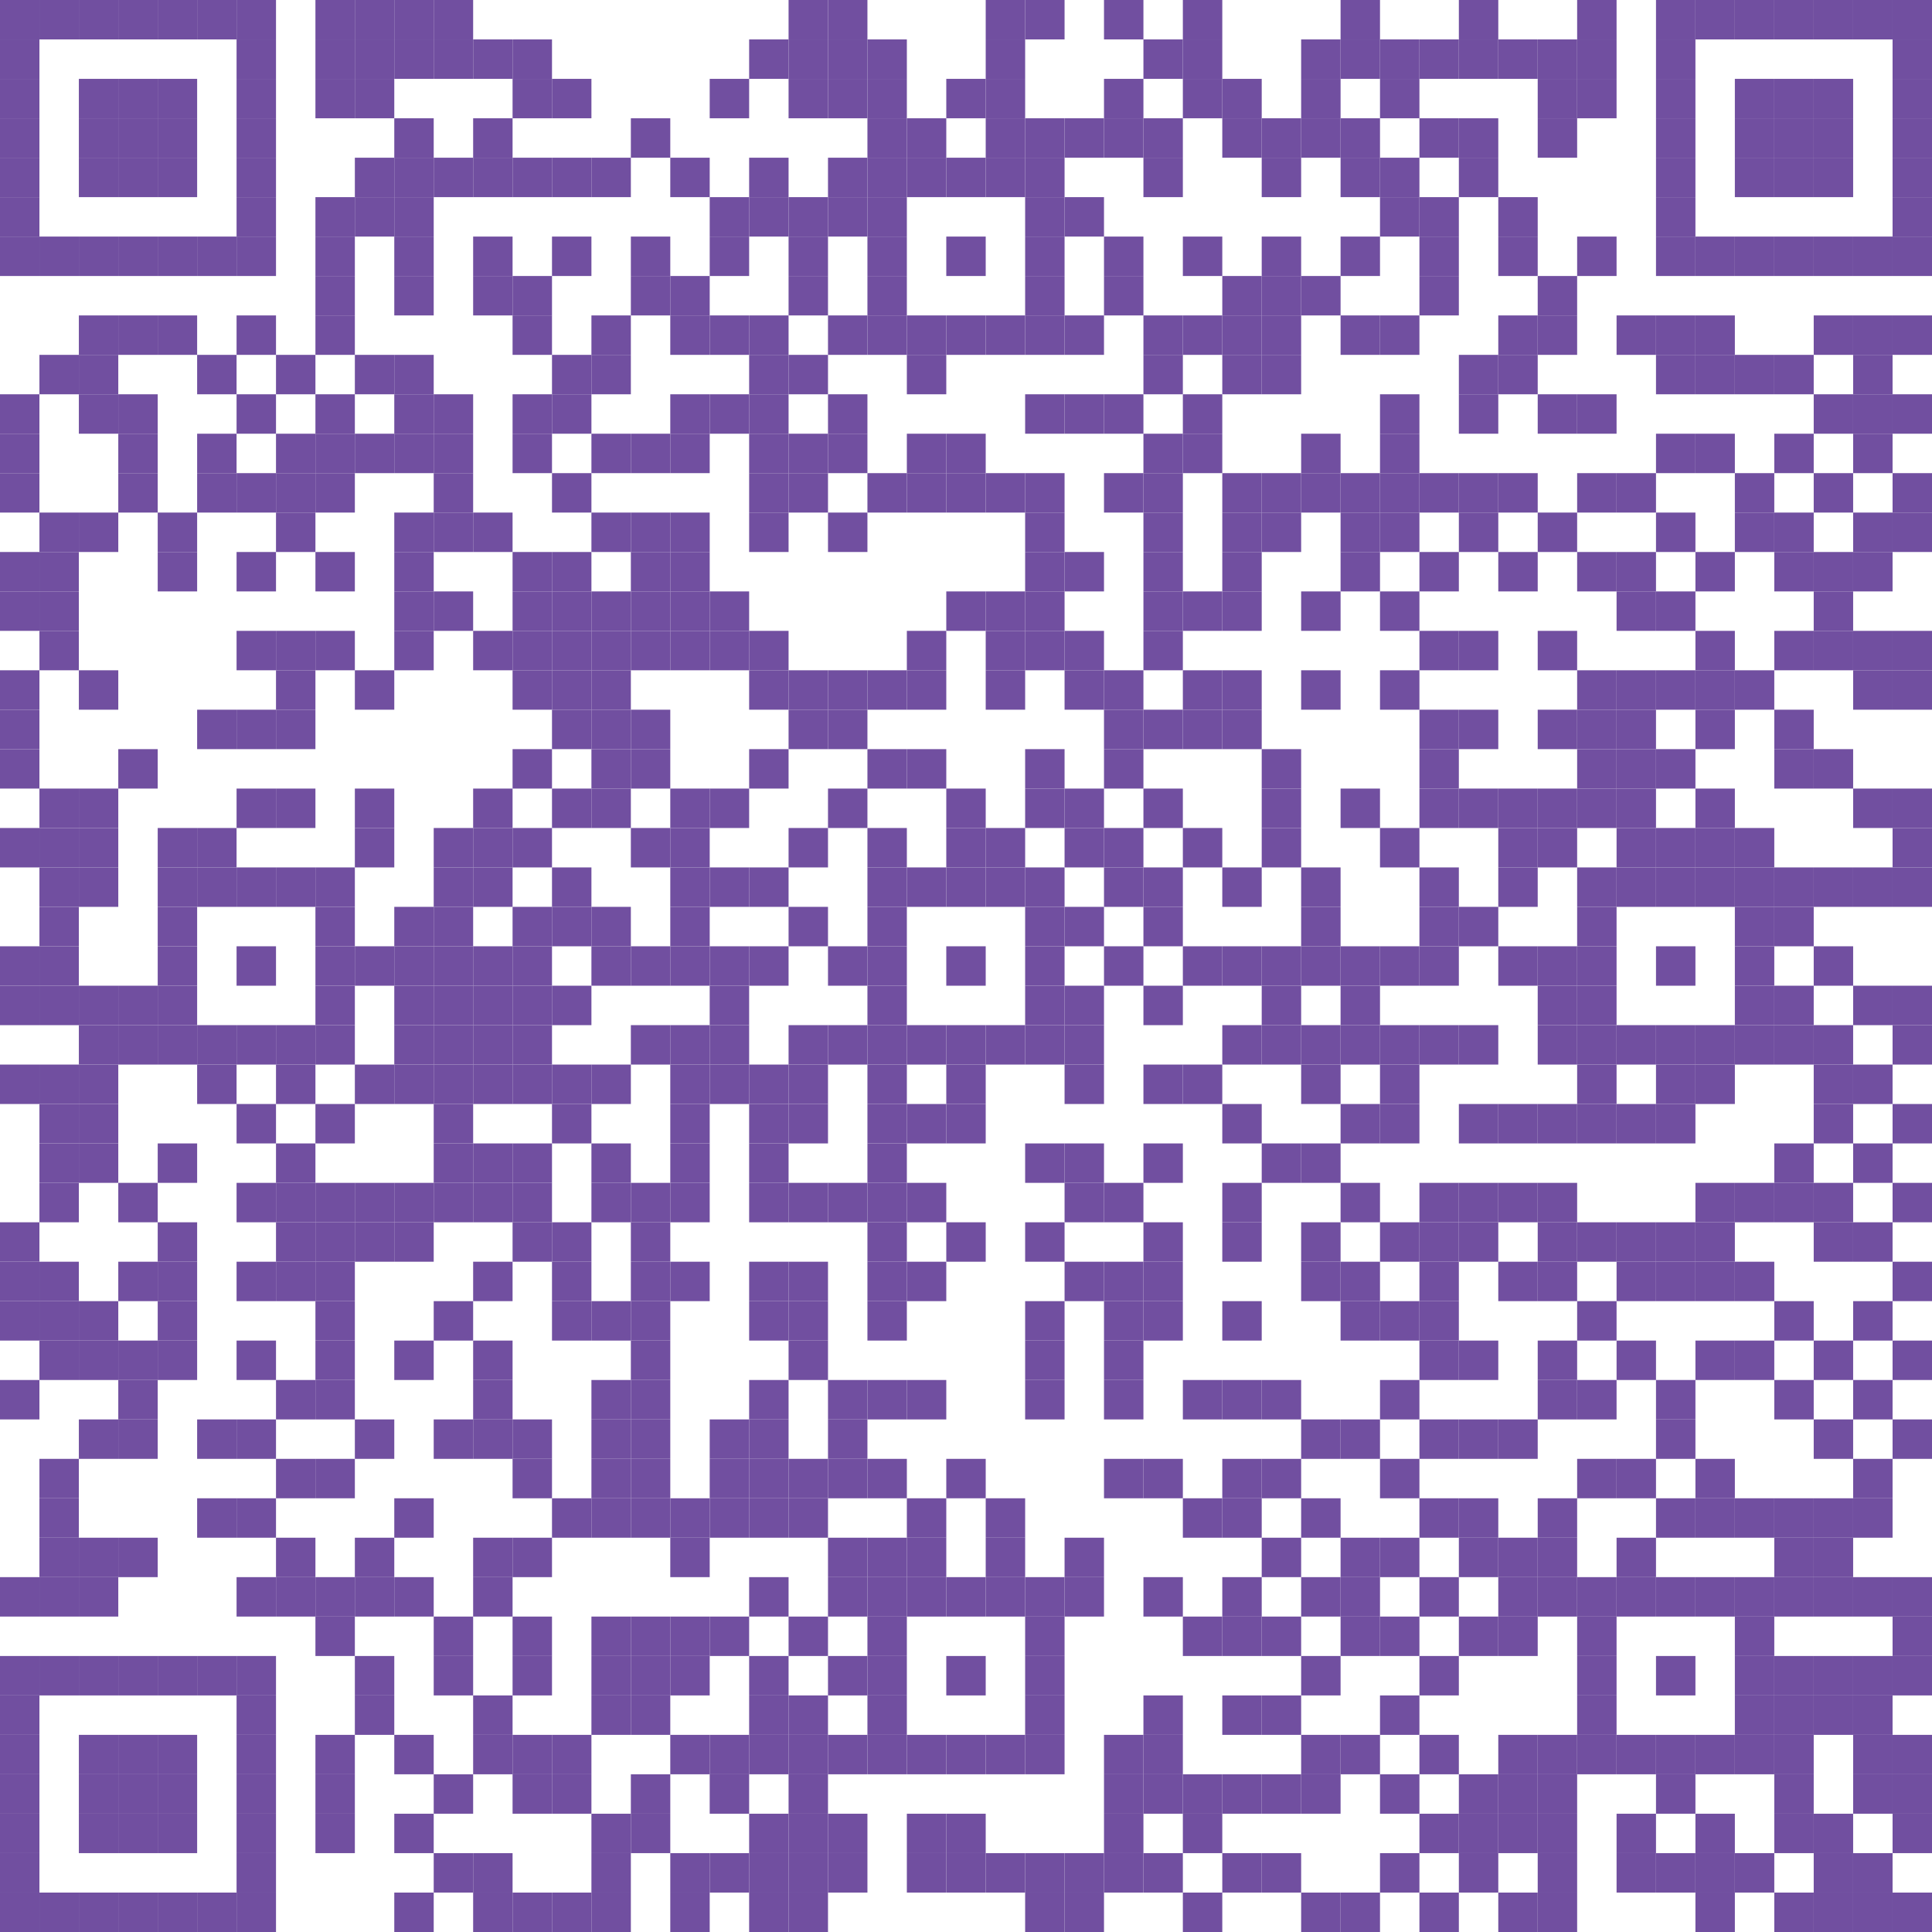 <?xml version="1.0" encoding="UTF-8"?> <svg xmlns="http://www.w3.org/2000/svg" xmlns:xlink="http://www.w3.org/1999/xlink" width="500px" height="500px" viewBox="0 0 500 500"> <defs> <rect id="block" width="10.204" height="10.204" fill="#714fa0" fill-opacity="1"></rect> </defs> <rect x="0" y="0" width="500" height="500" fill="#ffffff" fill-opacity="0"></rect> <use x="0" y="0" xlink:href="#block"></use> <use x="10.204" y="0" xlink:href="#block"></use> <use x="20.408" y="0" xlink:href="#block"></use> <use x="30.612" y="0" xlink:href="#block"></use> <use x="40.816" y="0" xlink:href="#block"></use> <use x="51.02" y="0" xlink:href="#block"></use> <use x="61.224" y="0" xlink:href="#block"></use> <use x="81.633" y="0" xlink:href="#block"></use> <use x="91.837" y="0" xlink:href="#block"></use> <use x="102.041" y="0" xlink:href="#block"></use> <use x="112.245" y="0" xlink:href="#block"></use> <use x="204.082" y="0" xlink:href="#block"></use> <use x="214.286" y="0" xlink:href="#block"></use> <use x="255.102" y="0" xlink:href="#block"></use> <use x="265.306" y="0" xlink:href="#block"></use> <use x="285.714" y="0" xlink:href="#block"></use> <use x="306.122" y="0" xlink:href="#block"></use> <use x="346.939" y="0" xlink:href="#block"></use> <use x="377.551" y="0" xlink:href="#block"></use> <use x="408.163" y="0" xlink:href="#block"></use> <use x="428.571" y="0" xlink:href="#block"></use> <use x="438.776" y="0" xlink:href="#block"></use> <use x="448.98" y="0" xlink:href="#block"></use> <use x="459.184" y="0" xlink:href="#block"></use> <use x="469.388" y="0" xlink:href="#block"></use> <use x="479.592" y="0" xlink:href="#block"></use> <use x="489.796" y="0" xlink:href="#block"></use> <use x="0" y="10.204" xlink:href="#block"></use> <use x="61.224" y="10.204" xlink:href="#block"></use> <use x="81.633" y="10.204" xlink:href="#block"></use> <use x="91.837" y="10.204" xlink:href="#block"></use> <use x="102.041" y="10.204" xlink:href="#block"></use> <use x="112.245" y="10.204" xlink:href="#block"></use> <use x="122.449" y="10.204" xlink:href="#block"></use> <use x="132.653" y="10.204" xlink:href="#block"></use> <use x="193.878" y="10.204" xlink:href="#block"></use> <use x="204.082" y="10.204" xlink:href="#block"></use> <use x="214.286" y="10.204" xlink:href="#block"></use> <use x="224.49" y="10.204" xlink:href="#block"></use> <use x="255.102" y="10.204" xlink:href="#block"></use> <use x="295.918" y="10.204" xlink:href="#block"></use> <use x="306.122" y="10.204" xlink:href="#block"></use> <use x="336.735" y="10.204" xlink:href="#block"></use> <use x="346.939" y="10.204" xlink:href="#block"></use> <use x="357.143" y="10.204" xlink:href="#block"></use> <use x="367.347" y="10.204" xlink:href="#block"></use> <use x="377.551" y="10.204" xlink:href="#block"></use> <use x="387.755" y="10.204" xlink:href="#block"></use> <use x="397.959" y="10.204" xlink:href="#block"></use> <use x="408.163" y="10.204" xlink:href="#block"></use> <use x="428.571" y="10.204" xlink:href="#block"></use> <use x="489.796" y="10.204" xlink:href="#block"></use> <use x="0" y="20.408" xlink:href="#block"></use> <use x="20.408" y="20.408" xlink:href="#block"></use> <use x="30.612" y="20.408" xlink:href="#block"></use> <use x="40.816" y="20.408" xlink:href="#block"></use> <use x="61.224" y="20.408" xlink:href="#block"></use> <use x="81.633" y="20.408" xlink:href="#block"></use> <use x="91.837" y="20.408" xlink:href="#block"></use> <use x="132.653" y="20.408" xlink:href="#block"></use> <use x="142.857" y="20.408" xlink:href="#block"></use> <use x="183.673" y="20.408" xlink:href="#block"></use> <use x="204.082" y="20.408" xlink:href="#block"></use> <use x="214.286" y="20.408" xlink:href="#block"></use> <use x="224.49" y="20.408" xlink:href="#block"></use> <use x="244.898" y="20.408" xlink:href="#block"></use> <use x="255.102" y="20.408" xlink:href="#block"></use> <use x="285.714" y="20.408" xlink:href="#block"></use> <use x="306.122" y="20.408" xlink:href="#block"></use> <use x="316.327" y="20.408" xlink:href="#block"></use> <use x="336.735" y="20.408" xlink:href="#block"></use> <use x="357.143" y="20.408" xlink:href="#block"></use> <use x="397.959" y="20.408" xlink:href="#block"></use> <use x="408.163" y="20.408" xlink:href="#block"></use> <use x="428.571" y="20.408" xlink:href="#block"></use> <use x="448.98" y="20.408" xlink:href="#block"></use> <use x="459.184" y="20.408" xlink:href="#block"></use> <use x="469.388" y="20.408" xlink:href="#block"></use> <use x="489.796" y="20.408" xlink:href="#block"></use> <use x="0" y="30.612" xlink:href="#block"></use> <use x="20.408" y="30.612" xlink:href="#block"></use> <use x="30.612" y="30.612" xlink:href="#block"></use> <use x="40.816" y="30.612" xlink:href="#block"></use> <use x="61.224" y="30.612" xlink:href="#block"></use> <use x="102.041" y="30.612" xlink:href="#block"></use> <use x="122.449" y="30.612" xlink:href="#block"></use> <use x="163.265" y="30.612" xlink:href="#block"></use> <use x="224.49" y="30.612" xlink:href="#block"></use> <use x="234.694" y="30.612" xlink:href="#block"></use> <use x="255.102" y="30.612" xlink:href="#block"></use> <use x="265.306" y="30.612" xlink:href="#block"></use> <use x="275.51" y="30.612" xlink:href="#block"></use> <use x="285.714" y="30.612" xlink:href="#block"></use> <use x="295.918" y="30.612" xlink:href="#block"></use> <use x="316.327" y="30.612" xlink:href="#block"></use> <use x="326.531" y="30.612" xlink:href="#block"></use> <use x="336.735" y="30.612" xlink:href="#block"></use> <use x="346.939" y="30.612" xlink:href="#block"></use> <use x="367.347" y="30.612" xlink:href="#block"></use> <use x="377.551" y="30.612" xlink:href="#block"></use> <use x="397.959" y="30.612" xlink:href="#block"></use> <use x="428.571" y="30.612" xlink:href="#block"></use> <use x="448.98" y="30.612" xlink:href="#block"></use> <use x="459.184" y="30.612" xlink:href="#block"></use> <use x="469.388" y="30.612" xlink:href="#block"></use> <use x="489.796" y="30.612" xlink:href="#block"></use> <use x="0" y="40.816" xlink:href="#block"></use> <use x="20.408" y="40.816" xlink:href="#block"></use> <use x="30.612" y="40.816" xlink:href="#block"></use> <use x="40.816" y="40.816" xlink:href="#block"></use> <use x="61.224" y="40.816" xlink:href="#block"></use> <use x="91.837" y="40.816" xlink:href="#block"></use> <use x="102.041" y="40.816" xlink:href="#block"></use> <use x="112.245" y="40.816" xlink:href="#block"></use> <use x="122.449" y="40.816" xlink:href="#block"></use> <use x="132.653" y="40.816" xlink:href="#block"></use> <use x="142.857" y="40.816" xlink:href="#block"></use> <use x="153.061" y="40.816" xlink:href="#block"></use> <use x="173.469" y="40.816" xlink:href="#block"></use> <use x="193.878" y="40.816" xlink:href="#block"></use> <use x="214.286" y="40.816" xlink:href="#block"></use> <use x="224.49" y="40.816" xlink:href="#block"></use> <use x="234.694" y="40.816" xlink:href="#block"></use> <use x="244.898" y="40.816" xlink:href="#block"></use> <use x="255.102" y="40.816" xlink:href="#block"></use> <use x="265.306" y="40.816" xlink:href="#block"></use> <use x="295.918" y="40.816" xlink:href="#block"></use> <use x="326.531" y="40.816" xlink:href="#block"></use> <use x="346.939" y="40.816" xlink:href="#block"></use> <use x="357.143" y="40.816" xlink:href="#block"></use> <use x="377.551" y="40.816" xlink:href="#block"></use> <use x="428.571" y="40.816" xlink:href="#block"></use> <use x="448.98" y="40.816" xlink:href="#block"></use> <use x="459.184" y="40.816" xlink:href="#block"></use> <use x="469.388" y="40.816" xlink:href="#block"></use> <use x="489.796" y="40.816" xlink:href="#block"></use> <use x="0" y="51.02" xlink:href="#block"></use> <use x="61.224" y="51.02" xlink:href="#block"></use> <use x="81.633" y="51.02" xlink:href="#block"></use> <use x="91.837" y="51.02" xlink:href="#block"></use> <use x="102.041" y="51.02" xlink:href="#block"></use> <use x="183.673" y="51.02" xlink:href="#block"></use> <use x="193.878" y="51.02" xlink:href="#block"></use> <use x="204.082" y="51.02" xlink:href="#block"></use> <use x="214.286" y="51.02" xlink:href="#block"></use> <use x="224.49" y="51.02" xlink:href="#block"></use> <use x="265.306" y="51.02" xlink:href="#block"></use> <use x="275.51" y="51.02" xlink:href="#block"></use> <use x="357.143" y="51.02" xlink:href="#block"></use> <use x="367.347" y="51.02" xlink:href="#block"></use> <use x="387.755" y="51.02" xlink:href="#block"></use> <use x="428.571" y="51.02" xlink:href="#block"></use> <use x="489.796" y="51.02" xlink:href="#block"></use> <use x="0" y="61.224" xlink:href="#block"></use> <use x="10.204" y="61.224" xlink:href="#block"></use> <use x="20.408" y="61.224" xlink:href="#block"></use> <use x="30.612" y="61.224" xlink:href="#block"></use> <use x="40.816" y="61.224" xlink:href="#block"></use> <use x="51.02" y="61.224" xlink:href="#block"></use> <use x="61.224" y="61.224" xlink:href="#block"></use> <use x="81.633" y="61.224" xlink:href="#block"></use> <use x="102.041" y="61.224" xlink:href="#block"></use> <use x="122.449" y="61.224" xlink:href="#block"></use> <use x="142.857" y="61.224" xlink:href="#block"></use> <use x="163.265" y="61.224" xlink:href="#block"></use> <use x="183.673" y="61.224" xlink:href="#block"></use> <use x="204.082" y="61.224" xlink:href="#block"></use> <use x="224.49" y="61.224" xlink:href="#block"></use> <use x="244.898" y="61.224" xlink:href="#block"></use> <use x="265.306" y="61.224" xlink:href="#block"></use> <use x="285.714" y="61.224" xlink:href="#block"></use> <use x="306.122" y="61.224" xlink:href="#block"></use> <use x="326.531" y="61.224" xlink:href="#block"></use> <use x="346.939" y="61.224" xlink:href="#block"></use> <use x="367.347" y="61.224" xlink:href="#block"></use> <use x="387.755" y="61.224" xlink:href="#block"></use> <use x="408.163" y="61.224" xlink:href="#block"></use> <use x="428.571" y="61.224" xlink:href="#block"></use> <use x="438.776" y="61.224" xlink:href="#block"></use> <use x="448.98" y="61.224" xlink:href="#block"></use> <use x="459.184" y="61.224" xlink:href="#block"></use> <use x="469.388" y="61.224" xlink:href="#block"></use> <use x="479.592" y="61.224" xlink:href="#block"></use> <use x="489.796" y="61.224" xlink:href="#block"></use> <use x="81.633" y="71.429" xlink:href="#block"></use> <use x="102.041" y="71.429" xlink:href="#block"></use> <use x="122.449" y="71.429" xlink:href="#block"></use> <use x="132.653" y="71.429" xlink:href="#block"></use> <use x="163.265" y="71.429" xlink:href="#block"></use> <use x="173.469" y="71.429" xlink:href="#block"></use> <use x="204.082" y="71.429" xlink:href="#block"></use> <use x="224.49" y="71.429" xlink:href="#block"></use> <use x="265.306" y="71.429" xlink:href="#block"></use> <use x="285.714" y="71.429" xlink:href="#block"></use> <use x="316.327" y="71.429" xlink:href="#block"></use> <use x="326.531" y="71.429" xlink:href="#block"></use> <use x="336.735" y="71.429" xlink:href="#block"></use> <use x="367.347" y="71.429" xlink:href="#block"></use> <use x="397.959" y="71.429" xlink:href="#block"></use> <use x="20.408" y="81.633" xlink:href="#block"></use> <use x="30.612" y="81.633" xlink:href="#block"></use> <use x="40.816" y="81.633" xlink:href="#block"></use> <use x="61.224" y="81.633" xlink:href="#block"></use> <use x="81.633" y="81.633" xlink:href="#block"></use> <use x="132.653" y="81.633" xlink:href="#block"></use> <use x="153.061" y="81.633" xlink:href="#block"></use> <use x="173.469" y="81.633" xlink:href="#block"></use> <use x="183.673" y="81.633" xlink:href="#block"></use> <use x="193.878" y="81.633" xlink:href="#block"></use> <use x="214.286" y="81.633" xlink:href="#block"></use> <use x="224.49" y="81.633" xlink:href="#block"></use> <use x="234.694" y="81.633" xlink:href="#block"></use> <use x="244.898" y="81.633" xlink:href="#block"></use> <use x="255.102" y="81.633" xlink:href="#block"></use> <use x="265.306" y="81.633" xlink:href="#block"></use> <use x="275.51" y="81.633" xlink:href="#block"></use> <use x="295.918" y="81.633" xlink:href="#block"></use> <use x="306.122" y="81.633" xlink:href="#block"></use> <use x="316.327" y="81.633" xlink:href="#block"></use> <use x="326.531" y="81.633" xlink:href="#block"></use> <use x="346.939" y="81.633" xlink:href="#block"></use> <use x="357.143" y="81.633" xlink:href="#block"></use> <use x="387.755" y="81.633" xlink:href="#block"></use> <use x="397.959" y="81.633" xlink:href="#block"></use> <use x="418.367" y="81.633" xlink:href="#block"></use> <use x="428.571" y="81.633" xlink:href="#block"></use> <use x="438.776" y="81.633" xlink:href="#block"></use> <use x="469.388" y="81.633" xlink:href="#block"></use> <use x="479.592" y="81.633" xlink:href="#block"></use> <use x="489.796" y="81.633" xlink:href="#block"></use> <use x="10.204" y="91.837" xlink:href="#block"></use> <use x="20.408" y="91.837" xlink:href="#block"></use> <use x="51.02" y="91.837" xlink:href="#block"></use> <use x="71.429" y="91.837" xlink:href="#block"></use> <use x="91.837" y="91.837" xlink:href="#block"></use> <use x="102.041" y="91.837" xlink:href="#block"></use> <use x="142.857" y="91.837" xlink:href="#block"></use> <use x="153.061" y="91.837" xlink:href="#block"></use> <use x="193.878" y="91.837" xlink:href="#block"></use> <use x="204.082" y="91.837" xlink:href="#block"></use> <use x="234.694" y="91.837" xlink:href="#block"></use> <use x="295.918" y="91.837" xlink:href="#block"></use> <use x="316.327" y="91.837" xlink:href="#block"></use> <use x="326.531" y="91.837" xlink:href="#block"></use> <use x="377.551" y="91.837" xlink:href="#block"></use> <use x="387.755" y="91.837" xlink:href="#block"></use> <use x="428.571" y="91.837" xlink:href="#block"></use> <use x="438.776" y="91.837" xlink:href="#block"></use> <use x="448.98" y="91.837" xlink:href="#block"></use> <use x="459.184" y="91.837" xlink:href="#block"></use> <use x="479.592" y="91.837" xlink:href="#block"></use> <use x="0" y="102.041" xlink:href="#block"></use> <use x="20.408" y="102.041" xlink:href="#block"></use> <use x="30.612" y="102.041" xlink:href="#block"></use> <use x="61.224" y="102.041" xlink:href="#block"></use> <use x="81.633" y="102.041" xlink:href="#block"></use> <use x="102.041" y="102.041" xlink:href="#block"></use> <use x="112.245" y="102.041" xlink:href="#block"></use> <use x="132.653" y="102.041" xlink:href="#block"></use> <use x="142.857" y="102.041" xlink:href="#block"></use> <use x="173.469" y="102.041" xlink:href="#block"></use> <use x="183.673" y="102.041" xlink:href="#block"></use> <use x="193.878" y="102.041" xlink:href="#block"></use> <use x="214.286" y="102.041" xlink:href="#block"></use> <use x="265.306" y="102.041" xlink:href="#block"></use> <use x="275.51" y="102.041" xlink:href="#block"></use> <use x="285.714" y="102.041" xlink:href="#block"></use> <use x="306.122" y="102.041" xlink:href="#block"></use> <use x="357.143" y="102.041" xlink:href="#block"></use> <use x="377.551" y="102.041" xlink:href="#block"></use> <use x="397.959" y="102.041" xlink:href="#block"></use> <use x="408.163" y="102.041" xlink:href="#block"></use> <use x="469.388" y="102.041" xlink:href="#block"></use> <use x="479.592" y="102.041" xlink:href="#block"></use> <use x="489.796" y="102.041" xlink:href="#block"></use> <use x="0" y="112.245" xlink:href="#block"></use> <use x="30.612" y="112.245" xlink:href="#block"></use> <use x="51.02" y="112.245" xlink:href="#block"></use> <use x="71.429" y="112.245" xlink:href="#block"></use> <use x="81.633" y="112.245" xlink:href="#block"></use> <use x="91.837" y="112.245" xlink:href="#block"></use> <use x="102.041" y="112.245" xlink:href="#block"></use> <use x="112.245" y="112.245" xlink:href="#block"></use> <use x="132.653" y="112.245" xlink:href="#block"></use> <use x="153.061" y="112.245" xlink:href="#block"></use> <use x="163.265" y="112.245" xlink:href="#block"></use> <use x="173.469" y="112.245" xlink:href="#block"></use> <use x="193.878" y="112.245" xlink:href="#block"></use> <use x="204.082" y="112.245" xlink:href="#block"></use> <use x="214.286" y="112.245" xlink:href="#block"></use> <use x="234.694" y="112.245" xlink:href="#block"></use> <use x="244.898" y="112.245" xlink:href="#block"></use> <use x="295.918" y="112.245" xlink:href="#block"></use> <use x="306.122" y="112.245" xlink:href="#block"></use> <use x="336.735" y="112.245" xlink:href="#block"></use> <use x="357.143" y="112.245" xlink:href="#block"></use> <use x="428.571" y="112.245" xlink:href="#block"></use> <use x="438.776" y="112.245" xlink:href="#block"></use> <use x="459.184" y="112.245" xlink:href="#block"></use> <use x="479.592" y="112.245" xlink:href="#block"></use> <use x="0" y="122.449" xlink:href="#block"></use> <use x="30.612" y="122.449" xlink:href="#block"></use> <use x="51.02" y="122.449" xlink:href="#block"></use> <use x="61.224" y="122.449" xlink:href="#block"></use> <use x="71.429" y="122.449" xlink:href="#block"></use> <use x="81.633" y="122.449" xlink:href="#block"></use> <use x="112.245" y="122.449" xlink:href="#block"></use> <use x="142.857" y="122.449" xlink:href="#block"></use> <use x="193.878" y="122.449" xlink:href="#block"></use> <use x="204.082" y="122.449" xlink:href="#block"></use> <use x="224.49" y="122.449" xlink:href="#block"></use> <use x="234.694" y="122.449" xlink:href="#block"></use> <use x="244.898" y="122.449" xlink:href="#block"></use> <use x="255.102" y="122.449" xlink:href="#block"></use> <use x="265.306" y="122.449" xlink:href="#block"></use> <use x="285.714" y="122.449" xlink:href="#block"></use> <use x="295.918" y="122.449" xlink:href="#block"></use> <use x="316.327" y="122.449" xlink:href="#block"></use> <use x="326.531" y="122.449" xlink:href="#block"></use> <use x="336.735" y="122.449" xlink:href="#block"></use> <use x="346.939" y="122.449" xlink:href="#block"></use> <use x="357.143" y="122.449" xlink:href="#block"></use> <use x="367.347" y="122.449" xlink:href="#block"></use> <use x="377.551" y="122.449" xlink:href="#block"></use> <use x="387.755" y="122.449" xlink:href="#block"></use> <use x="408.163" y="122.449" xlink:href="#block"></use> <use x="418.367" y="122.449" xlink:href="#block"></use> <use x="448.98" y="122.449" xlink:href="#block"></use> <use x="469.388" y="122.449" xlink:href="#block"></use> <use x="489.796" y="122.449" xlink:href="#block"></use> <use x="10.204" y="132.653" xlink:href="#block"></use> <use x="20.408" y="132.653" xlink:href="#block"></use> <use x="40.816" y="132.653" xlink:href="#block"></use> <use x="71.429" y="132.653" xlink:href="#block"></use> <use x="102.041" y="132.653" xlink:href="#block"></use> <use x="112.245" y="132.653" xlink:href="#block"></use> <use x="122.449" y="132.653" xlink:href="#block"></use> <use x="153.061" y="132.653" xlink:href="#block"></use> <use x="163.265" y="132.653" xlink:href="#block"></use> <use x="173.469" y="132.653" xlink:href="#block"></use> <use x="193.878" y="132.653" xlink:href="#block"></use> <use x="214.286" y="132.653" xlink:href="#block"></use> <use x="265.306" y="132.653" xlink:href="#block"></use> <use x="295.918" y="132.653" xlink:href="#block"></use> <use x="316.327" y="132.653" xlink:href="#block"></use> <use x="326.531" y="132.653" xlink:href="#block"></use> <use x="346.939" y="132.653" xlink:href="#block"></use> <use x="357.143" y="132.653" xlink:href="#block"></use> <use x="377.551" y="132.653" xlink:href="#block"></use> <use x="397.959" y="132.653" xlink:href="#block"></use> <use x="428.571" y="132.653" xlink:href="#block"></use> <use x="448.98" y="132.653" xlink:href="#block"></use> <use x="459.184" y="132.653" xlink:href="#block"></use> <use x="479.592" y="132.653" xlink:href="#block"></use> <use x="489.796" y="132.653" xlink:href="#block"></use> <use x="0" y="142.857" xlink:href="#block"></use> <use x="10.204" y="142.857" xlink:href="#block"></use> <use x="40.816" y="142.857" xlink:href="#block"></use> <use x="61.224" y="142.857" xlink:href="#block"></use> <use x="81.633" y="142.857" xlink:href="#block"></use> <use x="102.041" y="142.857" xlink:href="#block"></use> <use x="132.653" y="142.857" xlink:href="#block"></use> <use x="142.857" y="142.857" xlink:href="#block"></use> <use x="163.265" y="142.857" xlink:href="#block"></use> <use x="173.469" y="142.857" xlink:href="#block"></use> <use x="265.306" y="142.857" xlink:href="#block"></use> <use x="275.51" y="142.857" xlink:href="#block"></use> <use x="295.918" y="142.857" xlink:href="#block"></use> <use x="316.327" y="142.857" xlink:href="#block"></use> <use x="346.939" y="142.857" xlink:href="#block"></use> <use x="367.347" y="142.857" xlink:href="#block"></use> <use x="387.755" y="142.857" xlink:href="#block"></use> <use x="408.163" y="142.857" xlink:href="#block"></use> <use x="418.367" y="142.857" xlink:href="#block"></use> <use x="438.776" y="142.857" xlink:href="#block"></use> <use x="459.184" y="142.857" xlink:href="#block"></use> <use x="469.388" y="142.857" xlink:href="#block"></use> <use x="479.592" y="142.857" xlink:href="#block"></use> <use x="0" y="153.061" xlink:href="#block"></use> <use x="10.204" y="153.061" xlink:href="#block"></use> <use x="102.041" y="153.061" xlink:href="#block"></use> <use x="112.245" y="153.061" xlink:href="#block"></use> <use x="132.653" y="153.061" xlink:href="#block"></use> <use x="142.857" y="153.061" xlink:href="#block"></use> <use x="153.061" y="153.061" xlink:href="#block"></use> <use x="163.265" y="153.061" xlink:href="#block"></use> <use x="173.469" y="153.061" xlink:href="#block"></use> <use x="183.673" y="153.061" xlink:href="#block"></use> <use x="244.898" y="153.061" xlink:href="#block"></use> <use x="255.102" y="153.061" xlink:href="#block"></use> <use x="265.306" y="153.061" xlink:href="#block"></use> <use x="295.918" y="153.061" xlink:href="#block"></use> <use x="306.122" y="153.061" xlink:href="#block"></use> <use x="316.327" y="153.061" xlink:href="#block"></use> <use x="336.735" y="153.061" xlink:href="#block"></use> <use x="357.143" y="153.061" xlink:href="#block"></use> <use x="418.367" y="153.061" xlink:href="#block"></use> <use x="428.571" y="153.061" xlink:href="#block"></use> <use x="469.388" y="153.061" xlink:href="#block"></use> <use x="10.204" y="163.265" xlink:href="#block"></use> <use x="61.224" y="163.265" xlink:href="#block"></use> <use x="71.429" y="163.265" xlink:href="#block"></use> <use x="81.633" y="163.265" xlink:href="#block"></use> <use x="102.041" y="163.265" xlink:href="#block"></use> <use x="122.449" y="163.265" xlink:href="#block"></use> <use x="132.653" y="163.265" xlink:href="#block"></use> <use x="142.857" y="163.265" xlink:href="#block"></use> <use x="153.061" y="163.265" xlink:href="#block"></use> <use x="163.265" y="163.265" xlink:href="#block"></use> <use x="173.469" y="163.265" xlink:href="#block"></use> <use x="183.673" y="163.265" xlink:href="#block"></use> <use x="193.878" y="163.265" xlink:href="#block"></use> <use x="234.694" y="163.265" xlink:href="#block"></use> <use x="255.102" y="163.265" xlink:href="#block"></use> <use x="265.306" y="163.265" xlink:href="#block"></use> <use x="275.51" y="163.265" xlink:href="#block"></use> <use x="295.918" y="163.265" xlink:href="#block"></use> <use x="367.347" y="163.265" xlink:href="#block"></use> <use x="377.551" y="163.265" xlink:href="#block"></use> <use x="397.959" y="163.265" xlink:href="#block"></use> <use x="438.776" y="163.265" xlink:href="#block"></use> <use x="459.184" y="163.265" xlink:href="#block"></use> <use x="469.388" y="163.265" xlink:href="#block"></use> <use x="479.592" y="163.265" xlink:href="#block"></use> <use x="489.796" y="163.265" xlink:href="#block"></use> <use x="0" y="173.469" xlink:href="#block"></use> <use x="20.408" y="173.469" xlink:href="#block"></use> <use x="71.429" y="173.469" xlink:href="#block"></use> <use x="91.837" y="173.469" xlink:href="#block"></use> <use x="132.653" y="173.469" xlink:href="#block"></use> <use x="142.857" y="173.469" xlink:href="#block"></use> <use x="153.061" y="173.469" xlink:href="#block"></use> <use x="193.878" y="173.469" xlink:href="#block"></use> <use x="204.082" y="173.469" xlink:href="#block"></use> <use x="214.286" y="173.469" xlink:href="#block"></use> <use x="224.49" y="173.469" xlink:href="#block"></use> <use x="234.694" y="173.469" xlink:href="#block"></use> <use x="255.102" y="173.469" xlink:href="#block"></use> <use x="275.51" y="173.469" xlink:href="#block"></use> <use x="285.714" y="173.469" xlink:href="#block"></use> <use x="306.122" y="173.469" xlink:href="#block"></use> <use x="316.327" y="173.469" xlink:href="#block"></use> <use x="336.735" y="173.469" xlink:href="#block"></use> <use x="357.143" y="173.469" xlink:href="#block"></use> <use x="408.163" y="173.469" xlink:href="#block"></use> <use x="418.367" y="173.469" xlink:href="#block"></use> <use x="428.571" y="173.469" xlink:href="#block"></use> <use x="438.776" y="173.469" xlink:href="#block"></use> <use x="448.98" y="173.469" xlink:href="#block"></use> <use x="479.592" y="173.469" xlink:href="#block"></use> <use x="489.796" y="173.469" xlink:href="#block"></use> <use x="0" y="183.673" xlink:href="#block"></use> <use x="51.02" y="183.673" xlink:href="#block"></use> <use x="61.224" y="183.673" xlink:href="#block"></use> <use x="71.429" y="183.673" xlink:href="#block"></use> <use x="142.857" y="183.673" xlink:href="#block"></use> <use x="153.061" y="183.673" xlink:href="#block"></use> <use x="163.265" y="183.673" xlink:href="#block"></use> <use x="204.082" y="183.673" xlink:href="#block"></use> <use x="214.286" y="183.673" xlink:href="#block"></use> <use x="285.714" y="183.673" xlink:href="#block"></use> <use x="295.918" y="183.673" xlink:href="#block"></use> <use x="306.122" y="183.673" xlink:href="#block"></use> <use x="316.327" y="183.673" xlink:href="#block"></use> <use x="367.347" y="183.673" xlink:href="#block"></use> <use x="377.551" y="183.673" xlink:href="#block"></use> <use x="397.959" y="183.673" xlink:href="#block"></use> <use x="408.163" y="183.673" xlink:href="#block"></use> <use x="418.367" y="183.673" xlink:href="#block"></use> <use x="438.776" y="183.673" xlink:href="#block"></use> <use x="459.184" y="183.673" xlink:href="#block"></use> <use x="0" y="193.878" xlink:href="#block"></use> <use x="30.612" y="193.878" xlink:href="#block"></use> <use x="132.653" y="193.878" xlink:href="#block"></use> <use x="153.061" y="193.878" xlink:href="#block"></use> <use x="163.265" y="193.878" xlink:href="#block"></use> <use x="193.878" y="193.878" xlink:href="#block"></use> <use x="224.49" y="193.878" xlink:href="#block"></use> <use x="234.694" y="193.878" xlink:href="#block"></use> <use x="265.306" y="193.878" xlink:href="#block"></use> <use x="285.714" y="193.878" xlink:href="#block"></use> <use x="326.531" y="193.878" xlink:href="#block"></use> <use x="367.347" y="193.878" xlink:href="#block"></use> <use x="408.163" y="193.878" xlink:href="#block"></use> <use x="418.367" y="193.878" xlink:href="#block"></use> <use x="428.571" y="193.878" xlink:href="#block"></use> <use x="459.184" y="193.878" xlink:href="#block"></use> <use x="469.388" y="193.878" xlink:href="#block"></use> <use x="10.204" y="204.082" xlink:href="#block"></use> <use x="20.408" y="204.082" xlink:href="#block"></use> <use x="61.224" y="204.082" xlink:href="#block"></use> <use x="71.429" y="204.082" xlink:href="#block"></use> <use x="91.837" y="204.082" xlink:href="#block"></use> <use x="122.449" y="204.082" xlink:href="#block"></use> <use x="142.857" y="204.082" xlink:href="#block"></use> <use x="153.061" y="204.082" xlink:href="#block"></use> <use x="173.469" y="204.082" xlink:href="#block"></use> <use x="183.673" y="204.082" xlink:href="#block"></use> <use x="214.286" y="204.082" xlink:href="#block"></use> <use x="244.898" y="204.082" xlink:href="#block"></use> <use x="265.306" y="204.082" xlink:href="#block"></use> <use x="275.51" y="204.082" xlink:href="#block"></use> <use x="295.918" y="204.082" xlink:href="#block"></use> <use x="326.531" y="204.082" xlink:href="#block"></use> <use x="346.939" y="204.082" xlink:href="#block"></use> <use x="367.347" y="204.082" xlink:href="#block"></use> <use x="377.551" y="204.082" xlink:href="#block"></use> <use x="387.755" y="204.082" xlink:href="#block"></use> <use x="397.959" y="204.082" xlink:href="#block"></use> <use x="408.163" y="204.082" xlink:href="#block"></use> <use x="418.367" y="204.082" xlink:href="#block"></use> <use x="438.776" y="204.082" xlink:href="#block"></use> <use x="479.592" y="204.082" xlink:href="#block"></use> <use x="489.796" y="204.082" xlink:href="#block"></use> <use x="0" y="214.286" xlink:href="#block"></use> <use x="10.204" y="214.286" xlink:href="#block"></use> <use x="20.408" y="214.286" xlink:href="#block"></use> <use x="40.816" y="214.286" xlink:href="#block"></use> <use x="51.02" y="214.286" xlink:href="#block"></use> <use x="91.837" y="214.286" xlink:href="#block"></use> <use x="112.245" y="214.286" xlink:href="#block"></use> <use x="122.449" y="214.286" xlink:href="#block"></use> <use x="132.653" y="214.286" xlink:href="#block"></use> <use x="163.265" y="214.286" xlink:href="#block"></use> <use x="173.469" y="214.286" xlink:href="#block"></use> <use x="204.082" y="214.286" xlink:href="#block"></use> <use x="224.49" y="214.286" xlink:href="#block"></use> <use x="244.898" y="214.286" xlink:href="#block"></use> <use x="255.102" y="214.286" xlink:href="#block"></use> <use x="275.51" y="214.286" xlink:href="#block"></use> <use x="285.714" y="214.286" xlink:href="#block"></use> <use x="306.122" y="214.286" xlink:href="#block"></use> <use x="326.531" y="214.286" xlink:href="#block"></use> <use x="357.143" y="214.286" xlink:href="#block"></use> <use x="387.755" y="214.286" xlink:href="#block"></use> <use x="397.959" y="214.286" xlink:href="#block"></use> <use x="418.367" y="214.286" xlink:href="#block"></use> <use x="428.571" y="214.286" xlink:href="#block"></use> <use x="438.776" y="214.286" xlink:href="#block"></use> <use x="448.98" y="214.286" xlink:href="#block"></use> <use x="489.796" y="214.286" xlink:href="#block"></use> <use x="10.204" y="224.49" xlink:href="#block"></use> <use x="20.408" y="224.49" xlink:href="#block"></use> <use x="40.816" y="224.49" xlink:href="#block"></use> <use x="51.02" y="224.49" xlink:href="#block"></use> <use x="61.224" y="224.49" xlink:href="#block"></use> <use x="71.429" y="224.49" xlink:href="#block"></use> <use x="81.633" y="224.49" xlink:href="#block"></use> <use x="112.245" y="224.49" xlink:href="#block"></use> <use x="122.449" y="224.49" xlink:href="#block"></use> <use x="142.857" y="224.49" xlink:href="#block"></use> <use x="173.469" y="224.49" xlink:href="#block"></use> <use x="183.673" y="224.49" xlink:href="#block"></use> <use x="193.878" y="224.49" xlink:href="#block"></use> <use x="224.49" y="224.49" xlink:href="#block"></use> <use x="234.694" y="224.49" xlink:href="#block"></use> <use x="244.898" y="224.49" xlink:href="#block"></use> <use x="255.102" y="224.49" xlink:href="#block"></use> <use x="265.306" y="224.49" xlink:href="#block"></use> <use x="285.714" y="224.49" xlink:href="#block"></use> <use x="295.918" y="224.49" xlink:href="#block"></use> <use x="316.327" y="224.49" xlink:href="#block"></use> <use x="336.735" y="224.49" xlink:href="#block"></use> <use x="367.347" y="224.49" xlink:href="#block"></use> <use x="387.755" y="224.49" xlink:href="#block"></use> <use x="408.163" y="224.49" xlink:href="#block"></use> <use x="418.367" y="224.49" xlink:href="#block"></use> <use x="428.571" y="224.49" xlink:href="#block"></use> <use x="438.776" y="224.49" xlink:href="#block"></use> <use x="448.98" y="224.49" xlink:href="#block"></use> <use x="459.184" y="224.49" xlink:href="#block"></use> <use x="469.388" y="224.49" xlink:href="#block"></use> <use x="479.592" y="224.49" xlink:href="#block"></use> <use x="489.796" y="224.49" xlink:href="#block"></use> <use x="10.204" y="234.694" xlink:href="#block"></use> <use x="40.816" y="234.694" xlink:href="#block"></use> <use x="81.633" y="234.694" xlink:href="#block"></use> <use x="102.041" y="234.694" xlink:href="#block"></use> <use x="112.245" y="234.694" xlink:href="#block"></use> <use x="132.653" y="234.694" xlink:href="#block"></use> <use x="142.857" y="234.694" xlink:href="#block"></use> <use x="153.061" y="234.694" xlink:href="#block"></use> <use x="173.469" y="234.694" xlink:href="#block"></use> <use x="204.082" y="234.694" xlink:href="#block"></use> <use x="224.49" y="234.694" xlink:href="#block"></use> <use x="265.306" y="234.694" xlink:href="#block"></use> <use x="275.51" y="234.694" xlink:href="#block"></use> <use x="295.918" y="234.694" xlink:href="#block"></use> <use x="336.735" y="234.694" xlink:href="#block"></use> <use x="367.347" y="234.694" xlink:href="#block"></use> <use x="377.551" y="234.694" xlink:href="#block"></use> <use x="408.163" y="234.694" xlink:href="#block"></use> <use x="448.98" y="234.694" xlink:href="#block"></use> <use x="459.184" y="234.694" xlink:href="#block"></use> <use x="0" y="244.898" xlink:href="#block"></use> <use x="10.204" y="244.898" xlink:href="#block"></use> <use x="40.816" y="244.898" xlink:href="#block"></use> <use x="61.224" y="244.898" xlink:href="#block"></use> <use x="81.633" y="244.898" xlink:href="#block"></use> <use x="91.837" y="244.898" xlink:href="#block"></use> <use x="102.041" y="244.898" xlink:href="#block"></use> <use x="112.245" y="244.898" xlink:href="#block"></use> <use x="122.449" y="244.898" xlink:href="#block"></use> <use x="132.653" y="244.898" xlink:href="#block"></use> <use x="153.061" y="244.898" xlink:href="#block"></use> <use x="163.265" y="244.898" xlink:href="#block"></use> <use x="173.469" y="244.898" xlink:href="#block"></use> <use x="183.673" y="244.898" xlink:href="#block"></use> <use x="193.878" y="244.898" xlink:href="#block"></use> <use x="214.286" y="244.898" xlink:href="#block"></use> <use x="224.49" y="244.898" xlink:href="#block"></use> <use x="244.898" y="244.898" xlink:href="#block"></use> <use x="265.306" y="244.898" xlink:href="#block"></use> <use x="285.714" y="244.898" xlink:href="#block"></use> <use x="306.122" y="244.898" xlink:href="#block"></use> <use x="316.327" y="244.898" xlink:href="#block"></use> <use x="326.531" y="244.898" xlink:href="#block"></use> <use x="336.735" y="244.898" xlink:href="#block"></use> <use x="346.939" y="244.898" xlink:href="#block"></use> <use x="357.143" y="244.898" xlink:href="#block"></use> <use x="367.347" y="244.898" xlink:href="#block"></use> <use x="387.755" y="244.898" xlink:href="#block"></use> <use x="397.959" y="244.898" xlink:href="#block"></use> <use x="408.163" y="244.898" xlink:href="#block"></use> <use x="428.571" y="244.898" xlink:href="#block"></use> <use x="448.98" y="244.898" xlink:href="#block"></use> <use x="469.388" y="244.898" xlink:href="#block"></use> <use x="0" y="255.102" xlink:href="#block"></use> <use x="10.204" y="255.102" xlink:href="#block"></use> <use x="20.408" y="255.102" xlink:href="#block"></use> <use x="30.612" y="255.102" xlink:href="#block"></use> <use x="40.816" y="255.102" xlink:href="#block"></use> <use x="81.633" y="255.102" xlink:href="#block"></use> <use x="102.041" y="255.102" xlink:href="#block"></use> <use x="112.245" y="255.102" xlink:href="#block"></use> <use x="122.449" y="255.102" xlink:href="#block"></use> <use x="132.653" y="255.102" xlink:href="#block"></use> <use x="142.857" y="255.102" xlink:href="#block"></use> <use x="183.673" y="255.102" xlink:href="#block"></use> <use x="224.49" y="255.102" xlink:href="#block"></use> <use x="265.306" y="255.102" xlink:href="#block"></use> <use x="275.51" y="255.102" xlink:href="#block"></use> <use x="295.918" y="255.102" xlink:href="#block"></use> <use x="326.531" y="255.102" xlink:href="#block"></use> <use x="346.939" y="255.102" xlink:href="#block"></use> <use x="397.959" y="255.102" xlink:href="#block"></use> <use x="408.163" y="255.102" xlink:href="#block"></use> <use x="448.98" y="255.102" xlink:href="#block"></use> <use x="459.184" y="255.102" xlink:href="#block"></use> <use x="479.592" y="255.102" xlink:href="#block"></use> <use x="489.796" y="255.102" xlink:href="#block"></use> <use x="20.408" y="265.306" xlink:href="#block"></use> <use x="30.612" y="265.306" xlink:href="#block"></use> <use x="40.816" y="265.306" xlink:href="#block"></use> <use x="51.02" y="265.306" xlink:href="#block"></use> <use x="61.224" y="265.306" xlink:href="#block"></use> <use x="71.429" y="265.306" xlink:href="#block"></use> <use x="81.633" y="265.306" xlink:href="#block"></use> <use x="102.041" y="265.306" xlink:href="#block"></use> <use x="112.245" y="265.306" xlink:href="#block"></use> <use x="122.449" y="265.306" xlink:href="#block"></use> <use x="132.653" y="265.306" xlink:href="#block"></use> <use x="163.265" y="265.306" xlink:href="#block"></use> <use x="173.469" y="265.306" xlink:href="#block"></use> <use x="183.673" y="265.306" xlink:href="#block"></use> <use x="204.082" y="265.306" xlink:href="#block"></use> <use x="214.286" y="265.306" xlink:href="#block"></use> <use x="224.49" y="265.306" xlink:href="#block"></use> <use x="234.694" y="265.306" xlink:href="#block"></use> <use x="244.898" y="265.306" xlink:href="#block"></use> <use x="255.102" y="265.306" xlink:href="#block"></use> <use x="265.306" y="265.306" xlink:href="#block"></use> <use x="275.51" y="265.306" xlink:href="#block"></use> <use x="316.327" y="265.306" xlink:href="#block"></use> <use x="326.531" y="265.306" xlink:href="#block"></use> <use x="336.735" y="265.306" xlink:href="#block"></use> <use x="346.939" y="265.306" xlink:href="#block"></use> <use x="357.143" y="265.306" xlink:href="#block"></use> <use x="367.347" y="265.306" xlink:href="#block"></use> <use x="377.551" y="265.306" xlink:href="#block"></use> <use x="397.959" y="265.306" xlink:href="#block"></use> <use x="408.163" y="265.306" xlink:href="#block"></use> <use x="418.367" y="265.306" xlink:href="#block"></use> <use x="428.571" y="265.306" xlink:href="#block"></use> <use x="438.776" y="265.306" xlink:href="#block"></use> <use x="448.98" y="265.306" xlink:href="#block"></use> <use x="459.184" y="265.306" xlink:href="#block"></use> <use x="469.388" y="265.306" xlink:href="#block"></use> <use x="489.796" y="265.306" xlink:href="#block"></use> <use x="0" y="275.51" xlink:href="#block"></use> <use x="10.204" y="275.51" xlink:href="#block"></use> <use x="20.408" y="275.51" xlink:href="#block"></use> <use x="51.02" y="275.51" xlink:href="#block"></use> <use x="71.429" y="275.51" xlink:href="#block"></use> <use x="91.837" y="275.51" xlink:href="#block"></use> <use x="102.041" y="275.51" xlink:href="#block"></use> <use x="112.245" y="275.51" xlink:href="#block"></use> <use x="122.449" y="275.51" xlink:href="#block"></use> <use x="132.653" y="275.51" xlink:href="#block"></use> <use x="142.857" y="275.51" xlink:href="#block"></use> <use x="153.061" y="275.51" xlink:href="#block"></use> <use x="173.469" y="275.51" xlink:href="#block"></use> <use x="183.673" y="275.51" xlink:href="#block"></use> <use x="193.878" y="275.51" xlink:href="#block"></use> <use x="204.082" y="275.51" xlink:href="#block"></use> <use x="224.49" y="275.51" xlink:href="#block"></use> <use x="244.898" y="275.51" xlink:href="#block"></use> <use x="275.51" y="275.51" xlink:href="#block"></use> <use x="295.918" y="275.51" xlink:href="#block"></use> <use x="306.122" y="275.51" xlink:href="#block"></use> <use x="336.735" y="275.51" xlink:href="#block"></use> <use x="357.143" y="275.51" xlink:href="#block"></use> <use x="408.163" y="275.51" xlink:href="#block"></use> <use x="428.571" y="275.51" xlink:href="#block"></use> <use x="438.776" y="275.51" xlink:href="#block"></use> <use x="469.388" y="275.51" xlink:href="#block"></use> <use x="479.592" y="275.51" xlink:href="#block"></use> <use x="10.204" y="285.714" xlink:href="#block"></use> <use x="20.408" y="285.714" xlink:href="#block"></use> <use x="61.224" y="285.714" xlink:href="#block"></use> <use x="81.633" y="285.714" xlink:href="#block"></use> <use x="112.245" y="285.714" xlink:href="#block"></use> <use x="142.857" y="285.714" xlink:href="#block"></use> <use x="173.469" y="285.714" xlink:href="#block"></use> <use x="193.878" y="285.714" xlink:href="#block"></use> <use x="204.082" y="285.714" xlink:href="#block"></use> <use x="224.49" y="285.714" xlink:href="#block"></use> <use x="234.694" y="285.714" xlink:href="#block"></use> <use x="244.898" y="285.714" xlink:href="#block"></use> <use x="316.327" y="285.714" xlink:href="#block"></use> <use x="346.939" y="285.714" xlink:href="#block"></use> <use x="357.143" y="285.714" xlink:href="#block"></use> <use x="377.551" y="285.714" xlink:href="#block"></use> <use x="387.755" y="285.714" xlink:href="#block"></use> <use x="397.959" y="285.714" xlink:href="#block"></use> <use x="408.163" y="285.714" xlink:href="#block"></use> <use x="418.367" y="285.714" xlink:href="#block"></use> <use x="428.571" y="285.714" xlink:href="#block"></use> <use x="469.388" y="285.714" xlink:href="#block"></use> <use x="489.796" y="285.714" xlink:href="#block"></use> <use x="10.204" y="295.918" xlink:href="#block"></use> <use x="20.408" y="295.918" xlink:href="#block"></use> <use x="40.816" y="295.918" xlink:href="#block"></use> <use x="71.429" y="295.918" xlink:href="#block"></use> <use x="112.245" y="295.918" xlink:href="#block"></use> <use x="122.449" y="295.918" xlink:href="#block"></use> <use x="132.653" y="295.918" xlink:href="#block"></use> <use x="153.061" y="295.918" xlink:href="#block"></use> <use x="173.469" y="295.918" xlink:href="#block"></use> <use x="193.878" y="295.918" xlink:href="#block"></use> <use x="224.49" y="295.918" xlink:href="#block"></use> <use x="265.306" y="295.918" xlink:href="#block"></use> <use x="275.51" y="295.918" xlink:href="#block"></use> <use x="295.918" y="295.918" xlink:href="#block"></use> <use x="326.531" y="295.918" xlink:href="#block"></use> <use x="336.735" y="295.918" xlink:href="#block"></use> <use x="459.184" y="295.918" xlink:href="#block"></use> <use x="479.592" y="295.918" xlink:href="#block"></use> <use x="10.204" y="306.122" xlink:href="#block"></use> <use x="30.612" y="306.122" xlink:href="#block"></use> <use x="61.224" y="306.122" xlink:href="#block"></use> <use x="71.429" y="306.122" xlink:href="#block"></use> <use x="81.633" y="306.122" xlink:href="#block"></use> <use x="91.837" y="306.122" xlink:href="#block"></use> <use x="102.041" y="306.122" xlink:href="#block"></use> <use x="112.245" y="306.122" xlink:href="#block"></use> <use x="122.449" y="306.122" xlink:href="#block"></use> <use x="132.653" y="306.122" xlink:href="#block"></use> <use x="153.061" y="306.122" xlink:href="#block"></use> <use x="163.265" y="306.122" xlink:href="#block"></use> <use x="173.469" y="306.122" xlink:href="#block"></use> <use x="193.878" y="306.122" xlink:href="#block"></use> <use x="204.082" y="306.122" xlink:href="#block"></use> <use x="214.286" y="306.122" xlink:href="#block"></use> <use x="224.49" y="306.122" xlink:href="#block"></use> <use x="234.694" y="306.122" xlink:href="#block"></use> <use x="275.51" y="306.122" xlink:href="#block"></use> <use x="285.714" y="306.122" xlink:href="#block"></use> <use x="316.327" y="306.122" xlink:href="#block"></use> <use x="346.939" y="306.122" xlink:href="#block"></use> <use x="367.347" y="306.122" xlink:href="#block"></use> <use x="377.551" y="306.122" xlink:href="#block"></use> <use x="387.755" y="306.122" xlink:href="#block"></use> <use x="397.959" y="306.122" xlink:href="#block"></use> <use x="438.776" y="306.122" xlink:href="#block"></use> <use x="448.98" y="306.122" xlink:href="#block"></use> <use x="459.184" y="306.122" xlink:href="#block"></use> <use x="469.388" y="306.122" xlink:href="#block"></use> <use x="489.796" y="306.122" xlink:href="#block"></use> <use x="0" y="316.327" xlink:href="#block"></use> <use x="40.816" y="316.327" xlink:href="#block"></use> <use x="71.429" y="316.327" xlink:href="#block"></use> <use x="81.633" y="316.327" xlink:href="#block"></use> <use x="91.837" y="316.327" xlink:href="#block"></use> <use x="102.041" y="316.327" xlink:href="#block"></use> <use x="132.653" y="316.327" xlink:href="#block"></use> <use x="142.857" y="316.327" xlink:href="#block"></use> <use x="163.265" y="316.327" xlink:href="#block"></use> <use x="224.49" y="316.327" xlink:href="#block"></use> <use x="244.898" y="316.327" xlink:href="#block"></use> <use x="265.306" y="316.327" xlink:href="#block"></use> <use x="295.918" y="316.327" xlink:href="#block"></use> <use x="316.327" y="316.327" xlink:href="#block"></use> <use x="336.735" y="316.327" xlink:href="#block"></use> <use x="357.143" y="316.327" xlink:href="#block"></use> <use x="367.347" y="316.327" xlink:href="#block"></use> <use x="377.551" y="316.327" xlink:href="#block"></use> <use x="397.959" y="316.327" xlink:href="#block"></use> <use x="408.163" y="316.327" xlink:href="#block"></use> <use x="418.367" y="316.327" xlink:href="#block"></use> <use x="428.571" y="316.327" xlink:href="#block"></use> <use x="438.776" y="316.327" xlink:href="#block"></use> <use x="469.388" y="316.327" xlink:href="#block"></use> <use x="479.592" y="316.327" xlink:href="#block"></use> <use x="0" y="326.531" xlink:href="#block"></use> <use x="10.204" y="326.531" xlink:href="#block"></use> <use x="30.612" y="326.531" xlink:href="#block"></use> <use x="40.816" y="326.531" xlink:href="#block"></use> <use x="61.224" y="326.531" xlink:href="#block"></use> <use x="71.429" y="326.531" xlink:href="#block"></use> <use x="81.633" y="326.531" xlink:href="#block"></use> <use x="122.449" y="326.531" xlink:href="#block"></use> <use x="142.857" y="326.531" xlink:href="#block"></use> <use x="163.265" y="326.531" xlink:href="#block"></use> <use x="173.469" y="326.531" xlink:href="#block"></use> <use x="193.878" y="326.531" xlink:href="#block"></use> <use x="204.082" y="326.531" xlink:href="#block"></use> <use x="224.49" y="326.531" xlink:href="#block"></use> <use x="234.694" y="326.531" xlink:href="#block"></use> <use x="275.51" y="326.531" xlink:href="#block"></use> <use x="285.714" y="326.531" xlink:href="#block"></use> <use x="295.918" y="326.531" xlink:href="#block"></use> <use x="336.735" y="326.531" xlink:href="#block"></use> <use x="346.939" y="326.531" xlink:href="#block"></use> <use x="367.347" y="326.531" xlink:href="#block"></use> <use x="387.755" y="326.531" xlink:href="#block"></use> <use x="397.959" y="326.531" xlink:href="#block"></use> <use x="418.367" y="326.531" xlink:href="#block"></use> <use x="428.571" y="326.531" xlink:href="#block"></use> <use x="438.776" y="326.531" xlink:href="#block"></use> <use x="448.98" y="326.531" xlink:href="#block"></use> <use x="489.796" y="326.531" xlink:href="#block"></use> <use x="0" y="336.735" xlink:href="#block"></use> <use x="10.204" y="336.735" xlink:href="#block"></use> <use x="20.408" y="336.735" xlink:href="#block"></use> <use x="40.816" y="336.735" xlink:href="#block"></use> <use x="81.633" y="336.735" xlink:href="#block"></use> <use x="112.245" y="336.735" xlink:href="#block"></use> <use x="142.857" y="336.735" xlink:href="#block"></use> <use x="153.061" y="336.735" xlink:href="#block"></use> <use x="163.265" y="336.735" xlink:href="#block"></use> <use x="193.878" y="336.735" xlink:href="#block"></use> <use x="204.082" y="336.735" xlink:href="#block"></use> <use x="224.49" y="336.735" xlink:href="#block"></use> <use x="265.306" y="336.735" xlink:href="#block"></use> <use x="285.714" y="336.735" xlink:href="#block"></use> <use x="295.918" y="336.735" xlink:href="#block"></use> <use x="316.327" y="336.735" xlink:href="#block"></use> <use x="346.939" y="336.735" xlink:href="#block"></use> <use x="357.143" y="336.735" xlink:href="#block"></use> <use x="367.347" y="336.735" xlink:href="#block"></use> <use x="408.163" y="336.735" xlink:href="#block"></use> <use x="459.184" y="336.735" xlink:href="#block"></use> <use x="479.592" y="336.735" xlink:href="#block"></use> <use x="10.204" y="346.939" xlink:href="#block"></use> <use x="20.408" y="346.939" xlink:href="#block"></use> <use x="30.612" y="346.939" xlink:href="#block"></use> <use x="40.816" y="346.939" xlink:href="#block"></use> <use x="61.224" y="346.939" xlink:href="#block"></use> <use x="81.633" y="346.939" xlink:href="#block"></use> <use x="102.041" y="346.939" xlink:href="#block"></use> <use x="122.449" y="346.939" xlink:href="#block"></use> <use x="163.265" y="346.939" xlink:href="#block"></use> <use x="204.082" y="346.939" xlink:href="#block"></use> <use x="265.306" y="346.939" xlink:href="#block"></use> <use x="285.714" y="346.939" xlink:href="#block"></use> <use x="367.347" y="346.939" xlink:href="#block"></use> <use x="377.551" y="346.939" xlink:href="#block"></use> <use x="397.959" y="346.939" xlink:href="#block"></use> <use x="418.367" y="346.939" xlink:href="#block"></use> <use x="438.776" y="346.939" xlink:href="#block"></use> <use x="448.98" y="346.939" xlink:href="#block"></use> <use x="469.388" y="346.939" xlink:href="#block"></use> <use x="489.796" y="346.939" xlink:href="#block"></use> <use x="0" y="357.143" xlink:href="#block"></use> <use x="30.612" y="357.143" xlink:href="#block"></use> <use x="71.429" y="357.143" xlink:href="#block"></use> <use x="81.633" y="357.143" xlink:href="#block"></use> <use x="122.449" y="357.143" xlink:href="#block"></use> <use x="153.061" y="357.143" xlink:href="#block"></use> <use x="163.265" y="357.143" xlink:href="#block"></use> <use x="193.878" y="357.143" xlink:href="#block"></use> <use x="214.286" y="357.143" xlink:href="#block"></use> <use x="224.49" y="357.143" xlink:href="#block"></use> <use x="234.694" y="357.143" xlink:href="#block"></use> <use x="265.306" y="357.143" xlink:href="#block"></use> <use x="285.714" y="357.143" xlink:href="#block"></use> <use x="306.122" y="357.143" xlink:href="#block"></use> <use x="316.327" y="357.143" xlink:href="#block"></use> <use x="326.531" y="357.143" xlink:href="#block"></use> <use x="357.143" y="357.143" xlink:href="#block"></use> <use x="397.959" y="357.143" xlink:href="#block"></use> <use x="408.163" y="357.143" xlink:href="#block"></use> <use x="428.571" y="357.143" xlink:href="#block"></use> <use x="459.184" y="357.143" xlink:href="#block"></use> <use x="479.592" y="357.143" xlink:href="#block"></use> <use x="20.408" y="367.347" xlink:href="#block"></use> <use x="30.612" y="367.347" xlink:href="#block"></use> <use x="51.02" y="367.347" xlink:href="#block"></use> <use x="61.224" y="367.347" xlink:href="#block"></use> <use x="91.837" y="367.347" xlink:href="#block"></use> <use x="112.245" y="367.347" xlink:href="#block"></use> <use x="122.449" y="367.347" xlink:href="#block"></use> <use x="132.653" y="367.347" xlink:href="#block"></use> <use x="153.061" y="367.347" xlink:href="#block"></use> <use x="163.265" y="367.347" xlink:href="#block"></use> <use x="183.673" y="367.347" xlink:href="#block"></use> <use x="193.878" y="367.347" xlink:href="#block"></use> <use x="214.286" y="367.347" xlink:href="#block"></use> <use x="336.735" y="367.347" xlink:href="#block"></use> <use x="346.939" y="367.347" xlink:href="#block"></use> <use x="367.347" y="367.347" xlink:href="#block"></use> <use x="377.551" y="367.347" xlink:href="#block"></use> <use x="387.755" y="367.347" xlink:href="#block"></use> <use x="428.571" y="367.347" xlink:href="#block"></use> <use x="469.388" y="367.347" xlink:href="#block"></use> <use x="489.796" y="367.347" xlink:href="#block"></use> <use x="10.204" y="377.551" xlink:href="#block"></use> <use x="71.429" y="377.551" xlink:href="#block"></use> <use x="81.633" y="377.551" xlink:href="#block"></use> <use x="132.653" y="377.551" xlink:href="#block"></use> <use x="153.061" y="377.551" xlink:href="#block"></use> <use x="163.265" y="377.551" xlink:href="#block"></use> <use x="183.673" y="377.551" xlink:href="#block"></use> <use x="193.878" y="377.551" xlink:href="#block"></use> <use x="204.082" y="377.551" xlink:href="#block"></use> <use x="214.286" y="377.551" xlink:href="#block"></use> <use x="224.49" y="377.551" xlink:href="#block"></use> <use x="244.898" y="377.551" xlink:href="#block"></use> <use x="285.714" y="377.551" xlink:href="#block"></use> <use x="295.918" y="377.551" xlink:href="#block"></use> <use x="316.327" y="377.551" xlink:href="#block"></use> <use x="326.531" y="377.551" xlink:href="#block"></use> <use x="357.143" y="377.551" xlink:href="#block"></use> <use x="408.163" y="377.551" xlink:href="#block"></use> <use x="418.367" y="377.551" xlink:href="#block"></use> <use x="438.776" y="377.551" xlink:href="#block"></use> <use x="479.592" y="377.551" xlink:href="#block"></use> <use x="10.204" y="387.755" xlink:href="#block"></use> <use x="51.02" y="387.755" xlink:href="#block"></use> <use x="61.224" y="387.755" xlink:href="#block"></use> <use x="102.041" y="387.755" xlink:href="#block"></use> <use x="142.857" y="387.755" xlink:href="#block"></use> <use x="153.061" y="387.755" xlink:href="#block"></use> <use x="163.265" y="387.755" xlink:href="#block"></use> <use x="173.469" y="387.755" xlink:href="#block"></use> <use x="183.673" y="387.755" xlink:href="#block"></use> <use x="193.878" y="387.755" xlink:href="#block"></use> <use x="204.082" y="387.755" xlink:href="#block"></use> <use x="234.694" y="387.755" xlink:href="#block"></use> <use x="255.102" y="387.755" xlink:href="#block"></use> <use x="306.122" y="387.755" xlink:href="#block"></use> <use x="316.327" y="387.755" xlink:href="#block"></use> <use x="336.735" y="387.755" xlink:href="#block"></use> <use x="367.347" y="387.755" xlink:href="#block"></use> <use x="377.551" y="387.755" xlink:href="#block"></use> <use x="397.959" y="387.755" xlink:href="#block"></use> <use x="428.571" y="387.755" xlink:href="#block"></use> <use x="438.776" y="387.755" xlink:href="#block"></use> <use x="448.98" y="387.755" xlink:href="#block"></use> <use x="459.184" y="387.755" xlink:href="#block"></use> <use x="469.388" y="387.755" xlink:href="#block"></use> <use x="479.592" y="387.755" xlink:href="#block"></use> <use x="10.204" y="397.959" xlink:href="#block"></use> <use x="20.408" y="397.959" xlink:href="#block"></use> <use x="30.612" y="397.959" xlink:href="#block"></use> <use x="71.429" y="397.959" xlink:href="#block"></use> <use x="91.837" y="397.959" xlink:href="#block"></use> <use x="122.449" y="397.959" xlink:href="#block"></use> <use x="132.653" y="397.959" xlink:href="#block"></use> <use x="173.469" y="397.959" xlink:href="#block"></use> <use x="214.286" y="397.959" xlink:href="#block"></use> <use x="224.49" y="397.959" xlink:href="#block"></use> <use x="234.694" y="397.959" xlink:href="#block"></use> <use x="255.102" y="397.959" xlink:href="#block"></use> <use x="275.51" y="397.959" xlink:href="#block"></use> <use x="326.531" y="397.959" xlink:href="#block"></use> <use x="346.939" y="397.959" xlink:href="#block"></use> <use x="357.143" y="397.959" xlink:href="#block"></use> <use x="377.551" y="397.959" xlink:href="#block"></use> <use x="387.755" y="397.959" xlink:href="#block"></use> <use x="397.959" y="397.959" xlink:href="#block"></use> <use x="418.367" y="397.959" xlink:href="#block"></use> <use x="459.184" y="397.959" xlink:href="#block"></use> <use x="469.388" y="397.959" xlink:href="#block"></use> <use x="0" y="408.163" xlink:href="#block"></use> <use x="10.204" y="408.163" xlink:href="#block"></use> <use x="20.408" y="408.163" xlink:href="#block"></use> <use x="61.224" y="408.163" xlink:href="#block"></use> <use x="71.429" y="408.163" xlink:href="#block"></use> <use x="81.633" y="408.163" xlink:href="#block"></use> <use x="91.837" y="408.163" xlink:href="#block"></use> <use x="102.041" y="408.163" xlink:href="#block"></use> <use x="122.449" y="408.163" xlink:href="#block"></use> <use x="193.878" y="408.163" xlink:href="#block"></use> <use x="214.286" y="408.163" xlink:href="#block"></use> <use x="224.49" y="408.163" xlink:href="#block"></use> <use x="234.694" y="408.163" xlink:href="#block"></use> <use x="244.898" y="408.163" xlink:href="#block"></use> <use x="255.102" y="408.163" xlink:href="#block"></use> <use x="265.306" y="408.163" xlink:href="#block"></use> <use x="275.51" y="408.163" xlink:href="#block"></use> <use x="295.918" y="408.163" xlink:href="#block"></use> <use x="316.327" y="408.163" xlink:href="#block"></use> <use x="336.735" y="408.163" xlink:href="#block"></use> <use x="346.939" y="408.163" xlink:href="#block"></use> <use x="367.347" y="408.163" xlink:href="#block"></use> <use x="387.755" y="408.163" xlink:href="#block"></use> <use x="397.959" y="408.163" xlink:href="#block"></use> <use x="408.163" y="408.163" xlink:href="#block"></use> <use x="418.367" y="408.163" xlink:href="#block"></use> <use x="428.571" y="408.163" xlink:href="#block"></use> <use x="438.776" y="408.163" xlink:href="#block"></use> <use x="448.98" y="408.163" xlink:href="#block"></use> <use x="459.184" y="408.163" xlink:href="#block"></use> <use x="469.388" y="408.163" xlink:href="#block"></use> <use x="479.592" y="408.163" xlink:href="#block"></use> <use x="489.796" y="408.163" xlink:href="#block"></use> <use x="81.633" y="418.367" xlink:href="#block"></use> <use x="112.245" y="418.367" xlink:href="#block"></use> <use x="132.653" y="418.367" xlink:href="#block"></use> <use x="153.061" y="418.367" xlink:href="#block"></use> <use x="163.265" y="418.367" xlink:href="#block"></use> <use x="173.469" y="418.367" xlink:href="#block"></use> <use x="183.673" y="418.367" xlink:href="#block"></use> <use x="204.082" y="418.367" xlink:href="#block"></use> <use x="224.49" y="418.367" xlink:href="#block"></use> <use x="265.306" y="418.367" xlink:href="#block"></use> <use x="306.122" y="418.367" xlink:href="#block"></use> <use x="316.327" y="418.367" xlink:href="#block"></use> <use x="326.531" y="418.367" xlink:href="#block"></use> <use x="346.939" y="418.367" xlink:href="#block"></use> <use x="357.143" y="418.367" xlink:href="#block"></use> <use x="377.551" y="418.367" xlink:href="#block"></use> <use x="387.755" y="418.367" xlink:href="#block"></use> <use x="408.163" y="418.367" xlink:href="#block"></use> <use x="448.98" y="418.367" xlink:href="#block"></use> <use x="489.796" y="418.367" xlink:href="#block"></use> <use x="0" y="428.571" xlink:href="#block"></use> <use x="10.204" y="428.571" xlink:href="#block"></use> <use x="20.408" y="428.571" xlink:href="#block"></use> <use x="30.612" y="428.571" xlink:href="#block"></use> <use x="40.816" y="428.571" xlink:href="#block"></use> <use x="51.02" y="428.571" xlink:href="#block"></use> <use x="61.224" y="428.571" xlink:href="#block"></use> <use x="91.837" y="428.571" xlink:href="#block"></use> <use x="112.245" y="428.571" xlink:href="#block"></use> <use x="132.653" y="428.571" xlink:href="#block"></use> <use x="153.061" y="428.571" xlink:href="#block"></use> <use x="163.265" y="428.571" xlink:href="#block"></use> <use x="173.469" y="428.571" xlink:href="#block"></use> <use x="193.878" y="428.571" xlink:href="#block"></use> <use x="214.286" y="428.571" xlink:href="#block"></use> <use x="224.49" y="428.571" xlink:href="#block"></use> <use x="244.898" y="428.571" xlink:href="#block"></use> <use x="265.306" y="428.571" xlink:href="#block"></use> <use x="336.735" y="428.571" xlink:href="#block"></use> <use x="367.347" y="428.571" xlink:href="#block"></use> <use x="408.163" y="428.571" xlink:href="#block"></use> <use x="428.571" y="428.571" xlink:href="#block"></use> <use x="448.98" y="428.571" xlink:href="#block"></use> <use x="459.184" y="428.571" xlink:href="#block"></use> <use x="469.388" y="428.571" xlink:href="#block"></use> <use x="479.592" y="428.571" xlink:href="#block"></use> <use x="489.796" y="428.571" xlink:href="#block"></use> <use x="0" y="438.776" xlink:href="#block"></use> <use x="61.224" y="438.776" xlink:href="#block"></use> <use x="91.837" y="438.776" xlink:href="#block"></use> <use x="122.449" y="438.776" xlink:href="#block"></use> <use x="153.061" y="438.776" xlink:href="#block"></use> <use x="163.265" y="438.776" xlink:href="#block"></use> <use x="193.878" y="438.776" xlink:href="#block"></use> <use x="204.082" y="438.776" xlink:href="#block"></use> <use x="224.49" y="438.776" xlink:href="#block"></use> <use x="265.306" y="438.776" xlink:href="#block"></use> <use x="295.918" y="438.776" xlink:href="#block"></use> <use x="316.327" y="438.776" xlink:href="#block"></use> <use x="326.531" y="438.776" xlink:href="#block"></use> <use x="357.143" y="438.776" xlink:href="#block"></use> <use x="408.163" y="438.776" xlink:href="#block"></use> <use x="448.98" y="438.776" xlink:href="#block"></use> <use x="459.184" y="438.776" xlink:href="#block"></use> <use x="469.388" y="438.776" xlink:href="#block"></use> <use x="479.592" y="438.776" xlink:href="#block"></use> <use x="0" y="448.98" xlink:href="#block"></use> <use x="20.408" y="448.98" xlink:href="#block"></use> <use x="30.612" y="448.98" xlink:href="#block"></use> <use x="40.816" y="448.98" xlink:href="#block"></use> <use x="61.224" y="448.98" xlink:href="#block"></use> <use x="81.633" y="448.98" xlink:href="#block"></use> <use x="102.041" y="448.98" xlink:href="#block"></use> <use x="122.449" y="448.98" xlink:href="#block"></use> <use x="132.653" y="448.98" xlink:href="#block"></use> <use x="142.857" y="448.98" xlink:href="#block"></use> <use x="173.469" y="448.98" xlink:href="#block"></use> <use x="183.673" y="448.98" xlink:href="#block"></use> <use x="193.878" y="448.98" xlink:href="#block"></use> <use x="204.082" y="448.98" xlink:href="#block"></use> <use x="214.286" y="448.98" xlink:href="#block"></use> <use x="224.49" y="448.98" xlink:href="#block"></use> <use x="234.694" y="448.98" xlink:href="#block"></use> <use x="244.898" y="448.98" xlink:href="#block"></use> <use x="255.102" y="448.98" xlink:href="#block"></use> <use x="265.306" y="448.98" xlink:href="#block"></use> <use x="285.714" y="448.98" xlink:href="#block"></use> <use x="295.918" y="448.98" xlink:href="#block"></use> <use x="336.735" y="448.98" xlink:href="#block"></use> <use x="346.939" y="448.98" xlink:href="#block"></use> <use x="367.347" y="448.98" xlink:href="#block"></use> <use x="387.755" y="448.98" xlink:href="#block"></use> <use x="397.959" y="448.98" xlink:href="#block"></use> <use x="408.163" y="448.98" xlink:href="#block"></use> <use x="418.367" y="448.98" xlink:href="#block"></use> <use x="428.571" y="448.98" xlink:href="#block"></use> <use x="438.776" y="448.98" xlink:href="#block"></use> <use x="448.98" y="448.98" xlink:href="#block"></use> <use x="459.184" y="448.98" xlink:href="#block"></use> <use x="479.592" y="448.98" xlink:href="#block"></use> <use x="489.796" y="448.98" xlink:href="#block"></use> <use x="0" y="459.184" xlink:href="#block"></use> <use x="20.408" y="459.184" xlink:href="#block"></use> <use x="30.612" y="459.184" xlink:href="#block"></use> <use x="40.816" y="459.184" xlink:href="#block"></use> <use x="61.224" y="459.184" xlink:href="#block"></use> <use x="81.633" y="459.184" xlink:href="#block"></use> <use x="112.245" y="459.184" xlink:href="#block"></use> <use x="132.653" y="459.184" xlink:href="#block"></use> <use x="142.857" y="459.184" xlink:href="#block"></use> <use x="163.265" y="459.184" xlink:href="#block"></use> <use x="183.673" y="459.184" xlink:href="#block"></use> <use x="204.082" y="459.184" xlink:href="#block"></use> <use x="285.714" y="459.184" xlink:href="#block"></use> <use x="295.918" y="459.184" xlink:href="#block"></use> <use x="306.122" y="459.184" xlink:href="#block"></use> <use x="316.327" y="459.184" xlink:href="#block"></use> <use x="326.531" y="459.184" xlink:href="#block"></use> <use x="336.735" y="459.184" xlink:href="#block"></use> <use x="357.143" y="459.184" xlink:href="#block"></use> <use x="377.551" y="459.184" xlink:href="#block"></use> <use x="387.755" y="459.184" xlink:href="#block"></use> <use x="397.959" y="459.184" xlink:href="#block"></use> <use x="428.571" y="459.184" xlink:href="#block"></use> <use x="459.184" y="459.184" xlink:href="#block"></use> <use x="479.592" y="459.184" xlink:href="#block"></use> <use x="489.796" y="459.184" xlink:href="#block"></use> <use x="0" y="469.388" xlink:href="#block"></use> <use x="20.408" y="469.388" xlink:href="#block"></use> <use x="30.612" y="469.388" xlink:href="#block"></use> <use x="40.816" y="469.388" xlink:href="#block"></use> <use x="61.224" y="469.388" xlink:href="#block"></use> <use x="81.633" y="469.388" xlink:href="#block"></use> <use x="102.041" y="469.388" xlink:href="#block"></use> <use x="153.061" y="469.388" xlink:href="#block"></use> <use x="163.265" y="469.388" xlink:href="#block"></use> <use x="193.878" y="469.388" xlink:href="#block"></use> <use x="204.082" y="469.388" xlink:href="#block"></use> <use x="214.286" y="469.388" xlink:href="#block"></use> <use x="234.694" y="469.388" xlink:href="#block"></use> <use x="244.898" y="469.388" xlink:href="#block"></use> <use x="285.714" y="469.388" xlink:href="#block"></use> <use x="306.122" y="469.388" xlink:href="#block"></use> <use x="367.347" y="469.388" xlink:href="#block"></use> <use x="377.551" y="469.388" xlink:href="#block"></use> <use x="387.755" y="469.388" xlink:href="#block"></use> <use x="397.959" y="469.388" xlink:href="#block"></use> <use x="418.367" y="469.388" xlink:href="#block"></use> <use x="438.776" y="469.388" xlink:href="#block"></use> <use x="459.184" y="469.388" xlink:href="#block"></use> <use x="469.388" y="469.388" xlink:href="#block"></use> <use x="489.796" y="469.388" xlink:href="#block"></use> <use x="0" y="479.592" xlink:href="#block"></use> <use x="61.224" y="479.592" xlink:href="#block"></use> <use x="112.245" y="479.592" xlink:href="#block"></use> <use x="122.449" y="479.592" xlink:href="#block"></use> <use x="153.061" y="479.592" xlink:href="#block"></use> <use x="173.469" y="479.592" xlink:href="#block"></use> <use x="183.673" y="479.592" xlink:href="#block"></use> <use x="193.878" y="479.592" xlink:href="#block"></use> <use x="204.082" y="479.592" xlink:href="#block"></use> <use x="214.286" y="479.592" xlink:href="#block"></use> <use x="234.694" y="479.592" xlink:href="#block"></use> <use x="244.898" y="479.592" xlink:href="#block"></use> <use x="255.102" y="479.592" xlink:href="#block"></use> <use x="265.306" y="479.592" xlink:href="#block"></use> <use x="275.51" y="479.592" xlink:href="#block"></use> <use x="285.714" y="479.592" xlink:href="#block"></use> <use x="295.918" y="479.592" xlink:href="#block"></use> <use x="316.327" y="479.592" xlink:href="#block"></use> <use x="326.531" y="479.592" xlink:href="#block"></use> <use x="357.143" y="479.592" xlink:href="#block"></use> <use x="377.551" y="479.592" xlink:href="#block"></use> <use x="397.959" y="479.592" xlink:href="#block"></use> <use x="418.367" y="479.592" xlink:href="#block"></use> <use x="428.571" y="479.592" xlink:href="#block"></use> <use x="438.776" y="479.592" xlink:href="#block"></use> <use x="448.98" y="479.592" xlink:href="#block"></use> <use x="469.388" y="479.592" xlink:href="#block"></use> <use x="479.592" y="479.592" xlink:href="#block"></use> <use x="0" y="489.796" xlink:href="#block"></use> <use x="10.204" y="489.796" xlink:href="#block"></use> <use x="20.408" y="489.796" xlink:href="#block"></use> <use x="30.612" y="489.796" xlink:href="#block"></use> <use x="40.816" y="489.796" xlink:href="#block"></use> <use x="51.02" y="489.796" xlink:href="#block"></use> <use x="61.224" y="489.796" xlink:href="#block"></use> <use x="102.041" y="489.796" xlink:href="#block"></use> <use x="122.449" y="489.796" xlink:href="#block"></use> <use x="132.653" y="489.796" xlink:href="#block"></use> <use x="142.857" y="489.796" xlink:href="#block"></use> <use x="153.061" y="489.796" xlink:href="#block"></use> <use x="173.469" y="489.796" xlink:href="#block"></use> <use x="193.878" y="489.796" xlink:href="#block"></use> <use x="204.082" y="489.796" xlink:href="#block"></use> <use x="265.306" y="489.796" xlink:href="#block"></use> <use x="275.51" y="489.796" xlink:href="#block"></use> <use x="306.122" y="489.796" xlink:href="#block"></use> <use x="336.735" y="489.796" xlink:href="#block"></use> <use x="346.939" y="489.796" xlink:href="#block"></use> <use x="367.347" y="489.796" xlink:href="#block"></use> <use x="387.755" y="489.796" xlink:href="#block"></use> <use x="397.959" y="489.796" xlink:href="#block"></use> <use x="438.776" y="489.796" xlink:href="#block"></use> <use x="459.184" y="489.796" xlink:href="#block"></use> <use x="469.388" y="489.796" xlink:href="#block"></use> <use x="479.592" y="489.796" xlink:href="#block"></use> <use x="489.796" y="489.796" xlink:href="#block"></use> </svg> 